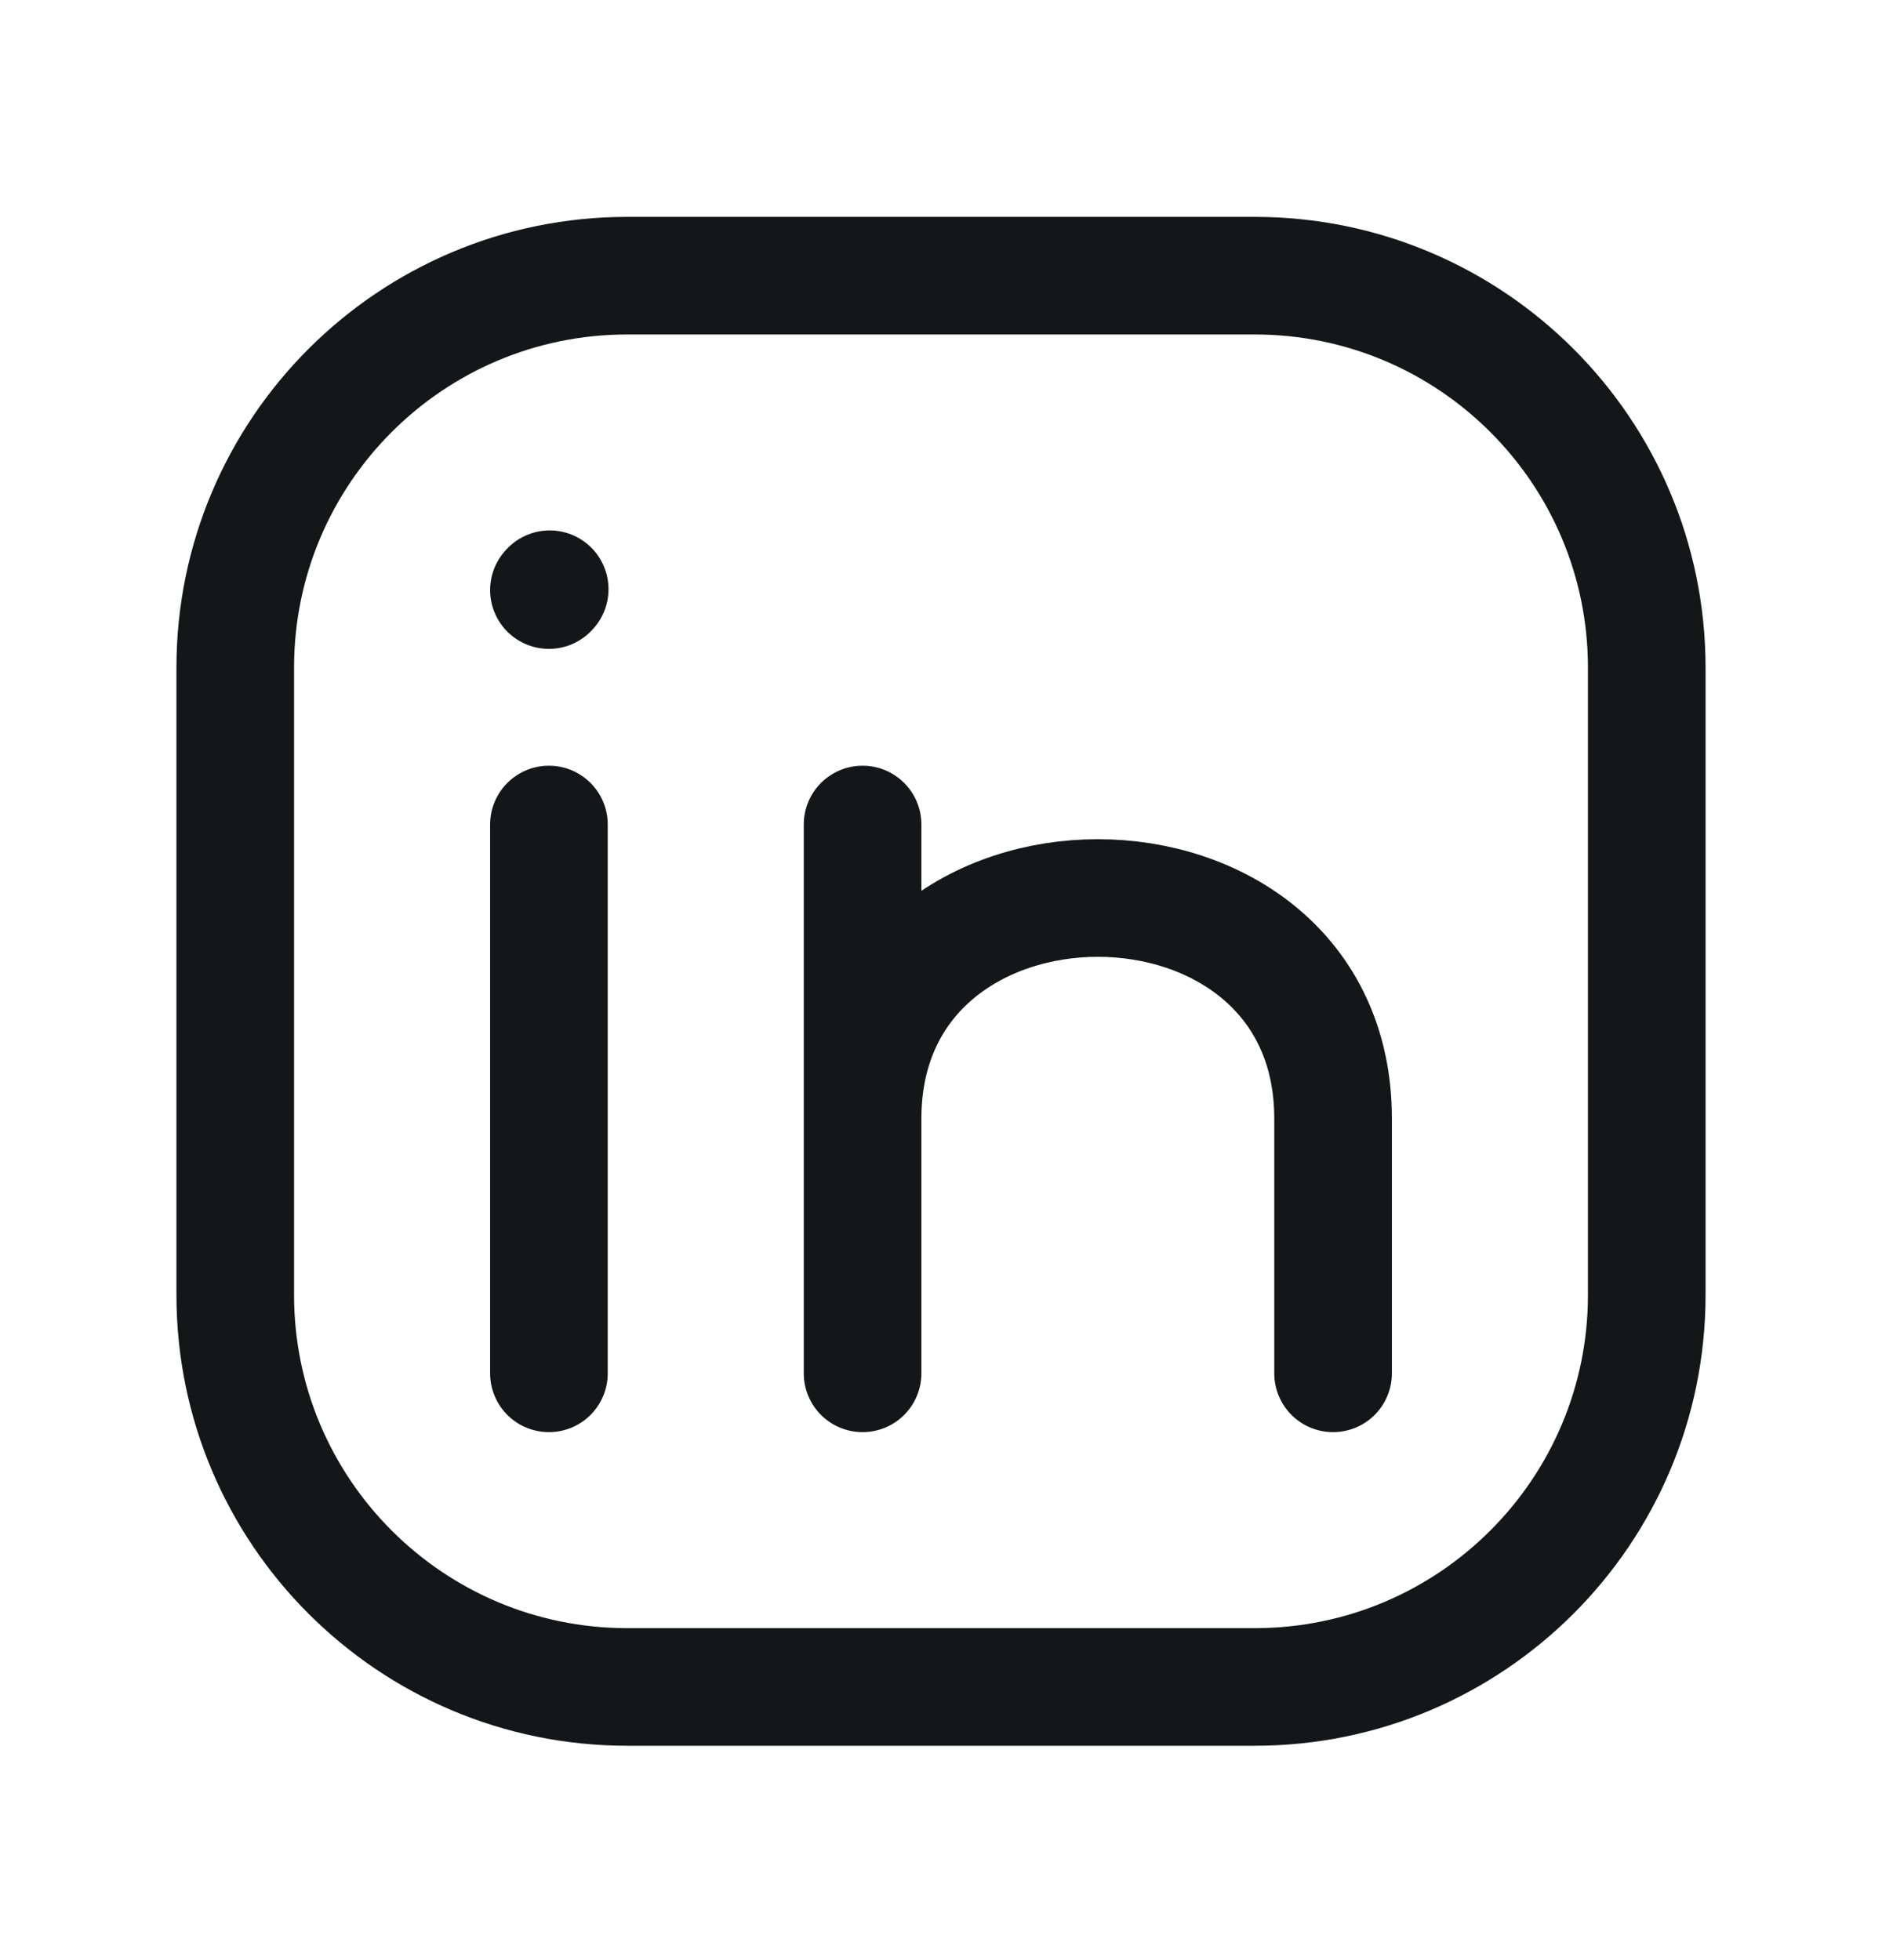 <svg width="24" height="25" viewBox="0 0 24 25" fill="none" xmlns="http://www.w3.org/2000/svg">
<path d="M21 8.516V16.516C21 19.277 18.761 21.516 16 21.516H8C5.239 21.516 3 19.277 3 16.516V8.516C3 5.754 5.239 3.516 8 3.516H16C18.761 3.516 21 5.754 21 8.516Z" stroke="#141717" stroke-width="1.5" stroke-linecap="round" stroke-linejoin="round"/>
<path d="M7 17.516V14.016V10.516" stroke="#141717" stroke-width="1.5" stroke-linecap="round" stroke-linejoin="round"/>
<path d="M11 17.516V14.266M11 10.516V14.266M11 14.266C11 10.516 17 10.516 17 14.266V17.516" stroke="#141717" stroke-width="1.5" stroke-linecap="round" stroke-linejoin="round"/>
<path d="M7 7.526L7.01 7.515" stroke="#141717" stroke-width="1.5" stroke-linecap="round" stroke-linejoin="round"/>
</svg>
